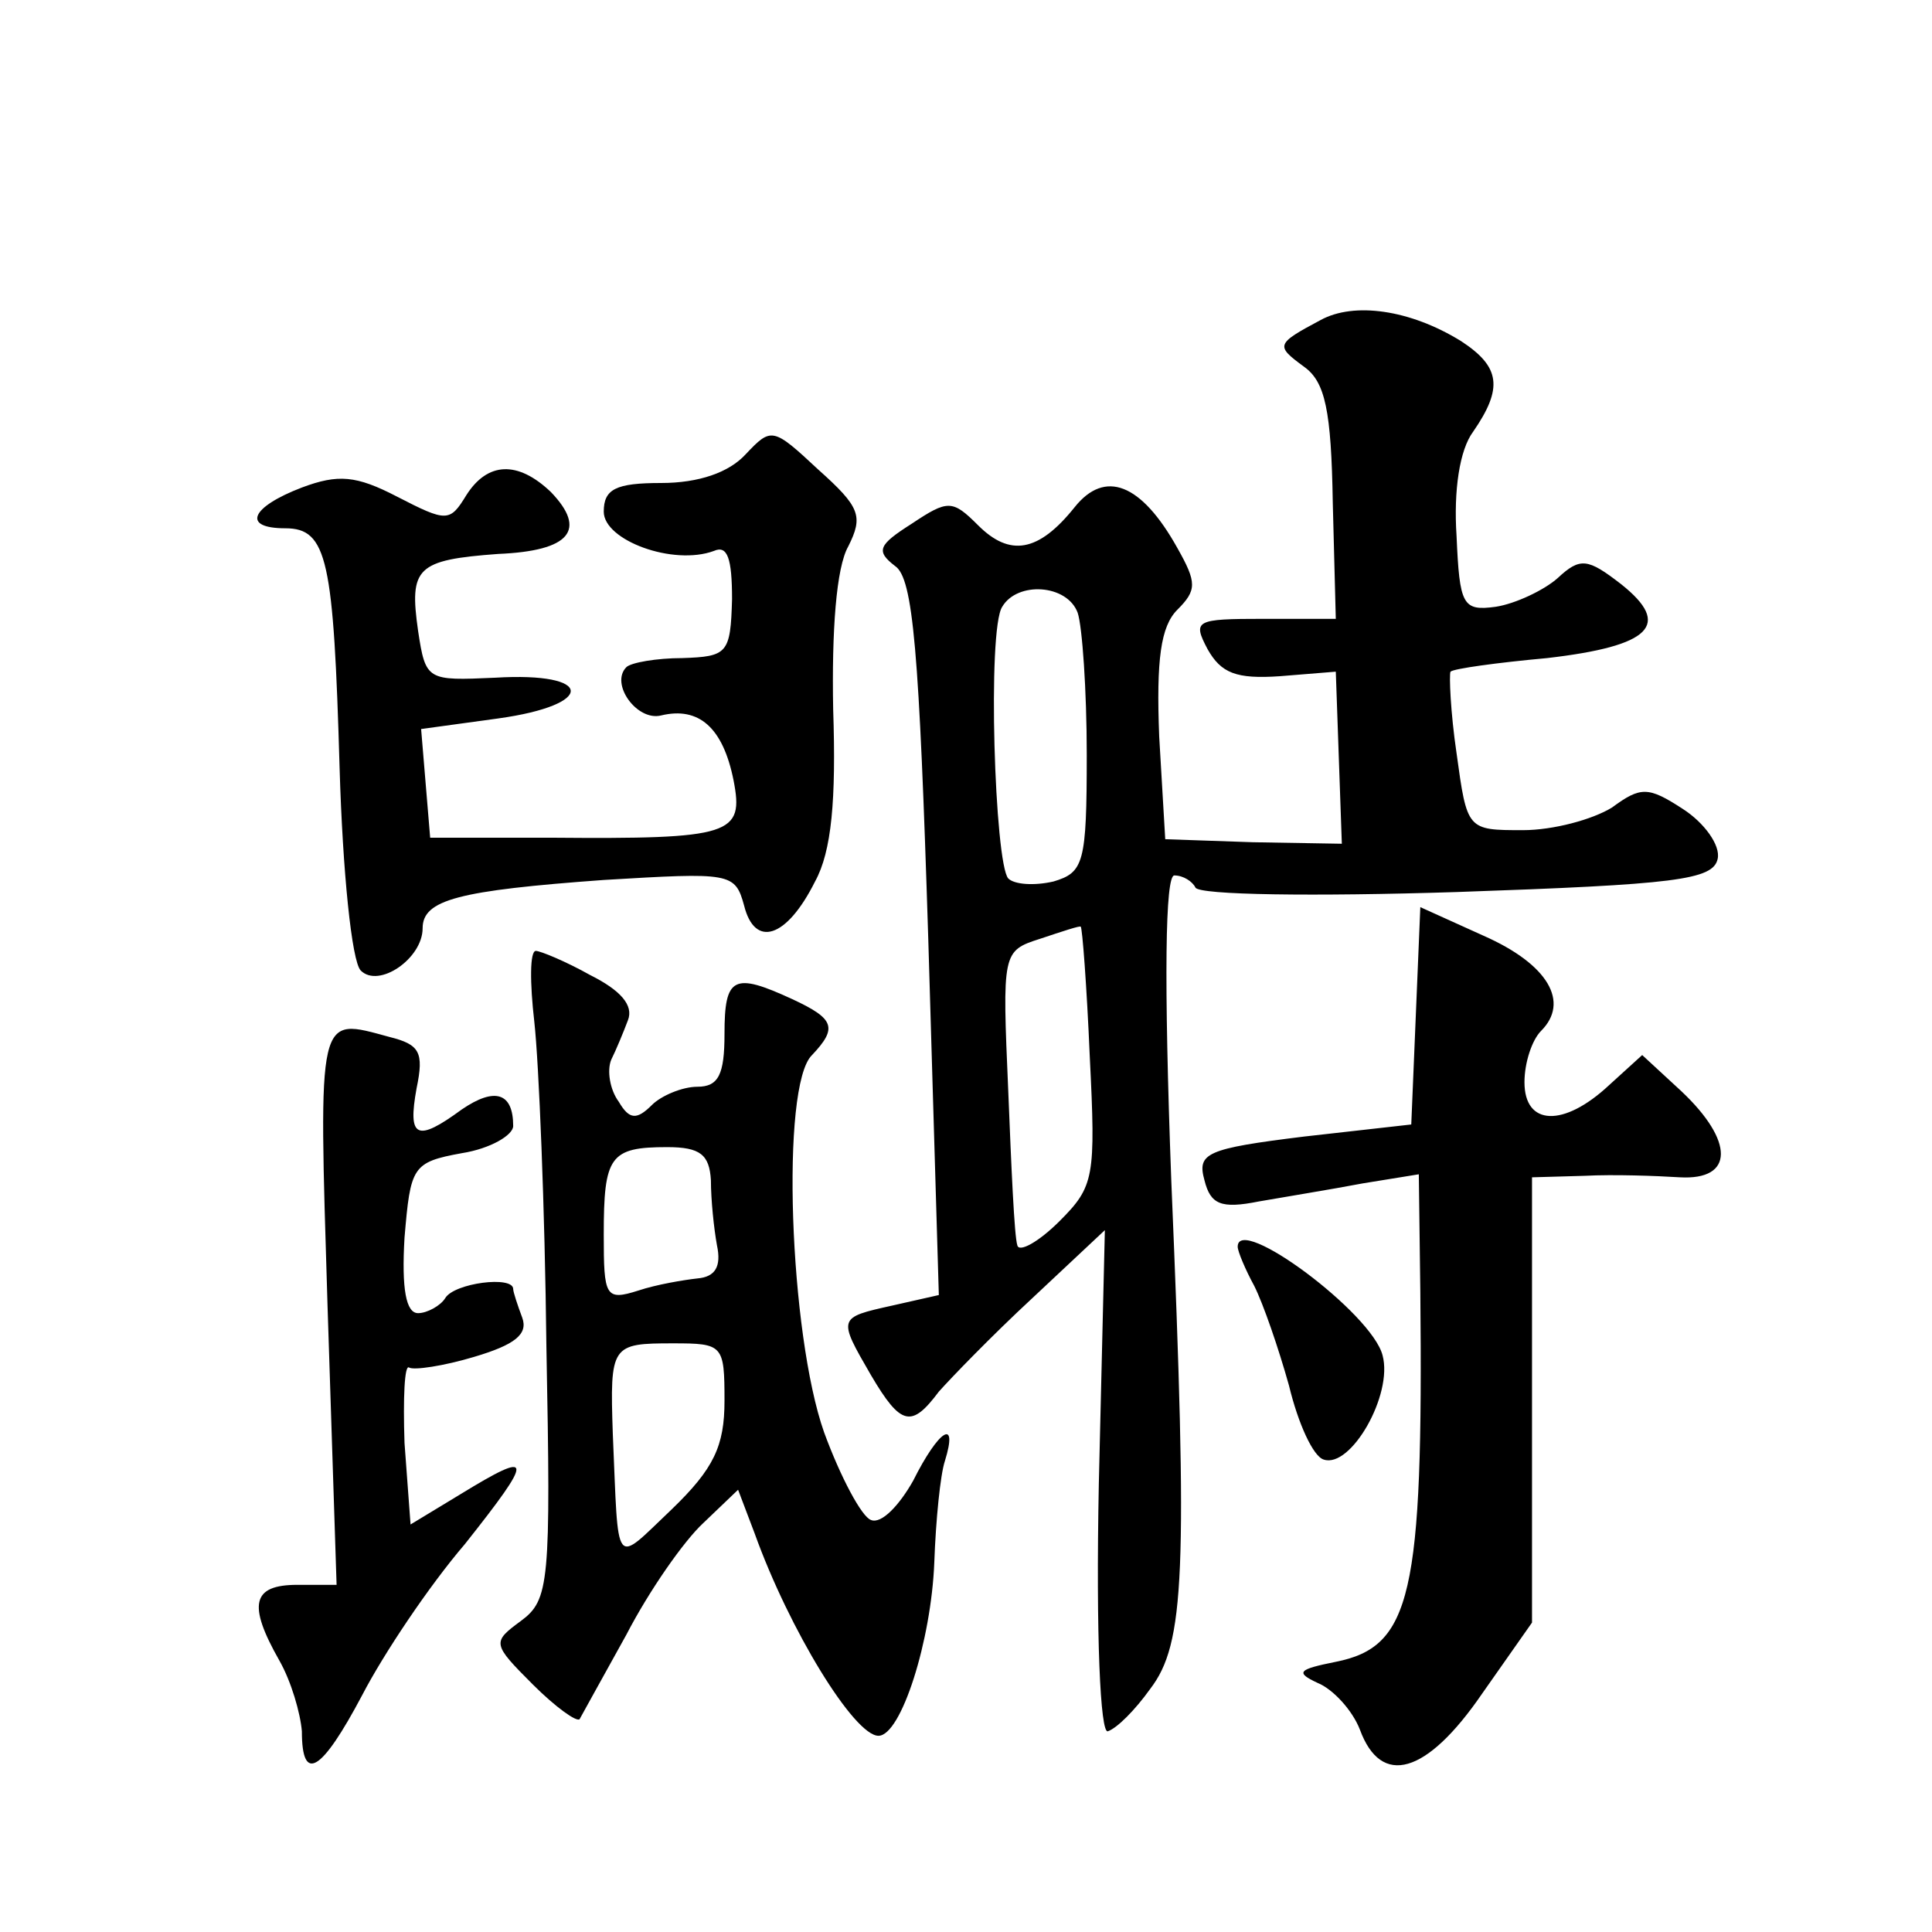 <?xml version="1.0" standalone="no"?>
<!DOCTYPE svg PUBLIC "-//W3C//DTD SVG 20010904//EN"
 "http://www.w3.org/TR/2001/REC-SVG-20010904/DTD/svg10.dtd">
<svg version="1.0" xmlns="http://www.w3.org/2000/svg"
 width="128pt" height="128pt" viewBox="0 0 128 128"
 preserveAspectRatio="xMidYMid meet">
<g transform="translate(0,128) scale(0.1,-0.1)"
fill="#0" stroke="none">
<path d="M875 1068 c-30 -16 -30 -17 -11 -31 14 -10 18 -29 19 -90 l2 -77 -48 0
c-45 0 -47 -1 -37 -20 9 -16 19 -20 48 -18 l37 3 2 -57 2 -57 -59 1 -58 2 -4 68
c-2 51 1 73 12 84 13 13 13 18 0 41 -24 43 -48 52 -68 27 -24 -30 -43 -33 -64 -12
-17 17 -20 17 -44 1 -22 -14 -24 -18 -11 -28 12 -8 16 -56 22 -247 l7 -236 -31
-7 c-36 -8 -36 -8 -14 -46 20 -34 27 -35 45 -11 8 9 35 37 62 62 l48 45 -4 -168
c-2 -101 1 -166 6 -164 6 2 18 14 28 28 23 30 25 76 14 337 -5 134 -4 202 2 202
6 0 12 -4 14 -8 2 -5 79 -6 173 -3 145 5 170 8 173 22 2 9 -9 24 -23 33 -23 15
-28 15 -47 1 -13 -8 -39 -15 -59 -15 -37 0 -37 0 -44 51 -4 27 -5 52 -4 54 2 2
31 6 64 9 69 8 83 22 49 49 -22 17 -27 18 -42 4 -9 -8 -28 -17 -41 -19 -22 -3 -24
1 -26 47 -2 30 2 57 11 69 20 29 18 43 -8 60 -34 21 -71 26 -93 14z m-161 -194
c3 -9 6 -51 6 -94 0 -72 -2 -78 -22 -84 -13 -3 -26 -2 -30 2 -9 10 -14 165 -4 180
10 17 43 15 50 -4z m8 -294 c4 -80 3 -86 -20 -109 -14 -14 -27 -21 -28 -16 -2 6
-4 52 -6 102 -4 92 -4 93 21 101 15 5 27 9 27 8 1 0 4 -39 6 -86z M494 979 c-11
-12 -31 -19 -56 -19 -30 0 -38 -4 -38 -19 0 -19 46 -36 73 -26 9 4 12 -5 12 -32
-1 -36 -3 -38 -33 -39 -17 0 -34 -3 -37 -6 -11 -11 7 -36 23 -32 25 6 41 -8 48
-43 7 -36 -1 -39 -121 -38 l-80 0 -3 36 -3 36 51 7 c65 9 64 31 -2 27 -45 -2 -46
-2 -51 31 -6 42 -1 47 53 51 48 2 59 16 35 41 -22 21 -42 20 -56 -2 -11 -18 -13
-18 -46 -1 -27 14 -39 15 -63 6 -34 -13 -40 -27 -11 -27 28 0 32 -21 36 -159 2
-68 8 -128 14 -134 12 -12 41 8 41 28 0 19 24 25 120 32 84 5 87 5 93 -17 7 -28
28 -22 47 16 11 20 14 54 12 114 -1 52 2 94 10 108 10 20 8 26 -20 51 -30 28 -31
28 -48 10z M938 607 l-3 -72 -71 -8 c-65 -8 -71 -11 -66 -29 4 -16 11 -19 36 -14
17 3 48 8 69 12 l37 6 1 -78 c2 -201 -6 -235 -56 -245 -25 -5 -27 -7 -12 -14 10
-4 23 -18 28 -31 14 -38 44 -30 81 24 l33 47 0 148 0 147 35 1 c19 1 47 0 63 -1
36 -2 36 24 1 57 l-26 24 -22 -20 c-30 -28 -56 -27 -56 2 0 13 5 28 11 34 19 19
5 44 -38 63 l-42 19 -3 -72z M354 603 c3 -27 7 -123 8 -215 3 -157 2 -168 -17 -182
-19 -14 -19 -15 8 -42 15 -15 29 -25 31 -23 1 2 15 27 31 56 15 29 38 62 51 74
l23 22 11 -29 c23 -64 66 -134 82 -134 15 0 35 63 37 115 1 28 4 58 7 67 9 29 -4
21 -21 -13 -9 -16 -21 -29 -28 -26 -6 2 -20 28 -31 58 -23 65 -29 230 -8 250 17
18 15 24 -13 37 -39 18 -45 15 -45 -23 0 -27 -4 -35 -18 -35 -10 0 -24 -6 -30 -12
-10 -10 -15 -10 -22 2 -6 8 -8 21 -5 28 3 6 8 18 11 26 4 10 -5 20 -25 30 -16 9
-33 16 -36 16 -4 0 -4 -21 -1 -47z m117 -105 c0 -13 2 -32 4 -43 3 -14 -1 -21 -13
-22 -9 -1 -27 -4 -39 -8 -22 -7 -23 -4 -23 37 0 52 4 58 42 58 22 0 28 -5 29 -22z
m9 -146 c0 -30 -7 -45 -35 -72 -39 -37 -35 -41 -39 50 -2 59 -1 60 40 60 33 0 34
-1 34 -38z M217 415 l6 -185 -26 0 c-30 0 -33 -13 -12 -50 8 -14 14 -35 15 -47
0 -35 13 -27 40 24 14 27 44 72 68 100 46 58 46 63 -3 33 l-33 -20 -4 54 c-1 30
0 52 3 50 3 -2 23 1 43 7 27 8 36 15 32 26 -3 8 -6 17 -6 19 0 9 -39 4 -45 -6 -3
-5 -12 -10 -18 -10 -8 0 -11 16 -9 50 4 47 5 50 38 56 19 3 34 12 34 18 0 22 -12
26 -34 11 -30 -22 -36 -19 -30 14 5 24 2 29 -18 34 -48 13 -47 18 -41 -178z M820
454 c0 -3 5 -15 11 -26 6 -12 16 -41 23 -66 6 -25 16 -47 23 -49 18 -6 46 43 39
69 -7 28 -96 94 -96 72z"/>
</g>
</svg>
